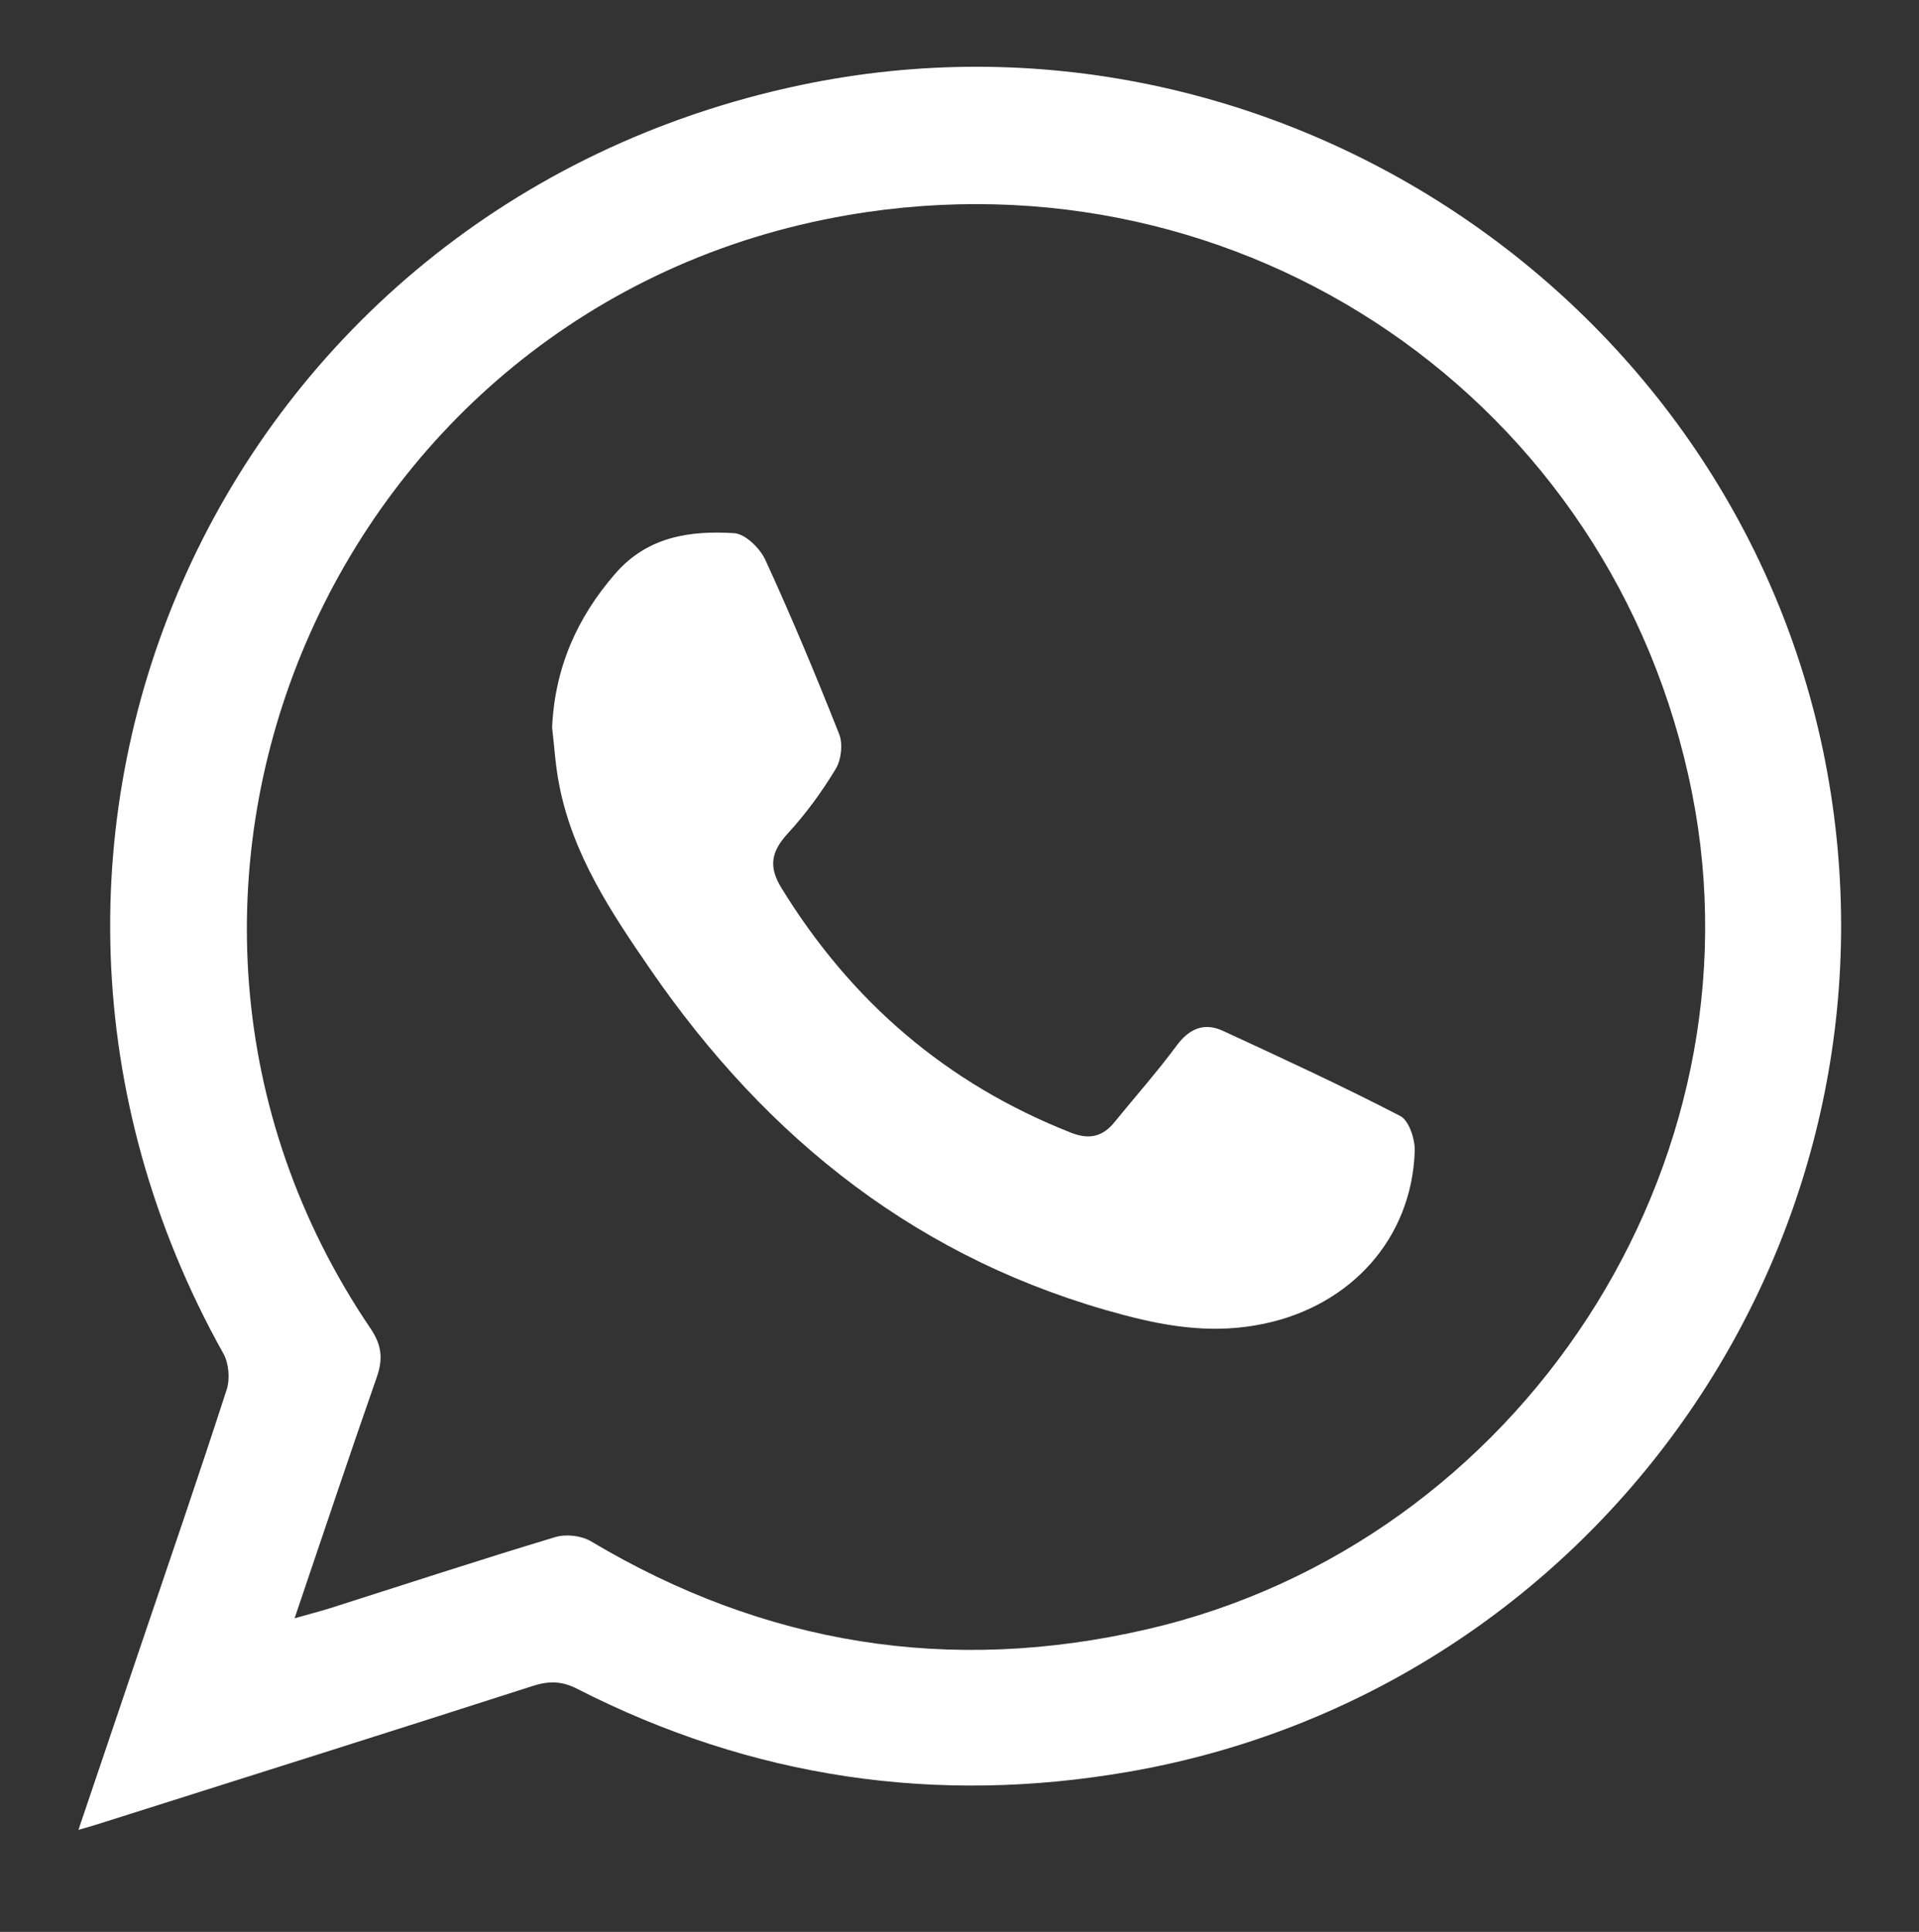 <?xml version="1.0" encoding="utf-8"?>
<!-- Generator: Adobe Illustrator 24.1.0, SVG Export Plug-In . SVG Version: 6.00 Build 0)  -->
<svg version="1.1" id="Capa_1" xmlns="http://www.w3.org/2000/svg" xmlns:xlink="http://www.w3.org/1999/xlink" x="0px" y="0px"
	 viewBox="0 0 148 149" style="enable-background:new 0 0 148 149;" xml:space="preserve">
<rect x="0" y="0" width="148" height="149" fill="#333333" stroke="none"/>
<style type="text/css">
	.st0{fill:#FFFFFF;}
</style>
<g>
	<path class="st0" d="M6.05,141.13c1.66-4.91,3.23-9.55,4.8-14.19c2.23-6.58,4.49-13.15,6.63-19.76c0.27-0.83,0.17-2.03-0.25-2.78
		C-4.99,64.64,17.12,15.98,61.71,6.57c36.7-7.74,73.16,16.98,79.36,53.82c6.04,35.88-18.17,70.05-54.03,76.26
		c-14.88,2.58-29.07,0.47-42.53-6.4c-1.17-0.6-2.16-0.62-3.39-0.23c-11,3.54-22.02,7.01-33.04,10.5
		C7.5,140.71,6.92,140.88,6.05,141.13z M22.72,124.81c1.2-0.34,1.98-0.54,2.75-0.78c5.78-1.84,11.54-3.73,17.35-5.48
		c0.82-0.25,2.01-0.12,2.75,0.32c13.4,7.99,27.7,10.3,42.89,6.79c28.79-6.65,47.75-35.8,42.03-64.53
		c-6.02-30.23-34.59-49.78-65.1-44.54C25.61,23.41,6,69.11,28.57,102.45c0.89,1.31,0.98,2.39,0.47,3.82
		C26.93,112.29,24.92,118.33,22.72,124.81z"/>
	<path class="st0" d="M42.58,56.11c0.21-4.58,1.9-8.46,4.89-11.89c2.48-2.84,5.74-3.31,9.14-3.1c0.87,0.05,2.01,1.17,2.42,2.07
		c2.03,4.42,3.9,8.91,5.69,13.43c0.3,0.76,0.16,1.98-0.27,2.69c-1.07,1.77-2.31,3.47-3.71,4.99c-1.27,1.39-1.48,2.55-0.47,4.19
		c5.38,8.76,12.75,15.1,22.33,18.87c1.39,0.55,2.44,0.32,3.36-0.82c1.59-1.96,3.28-3.86,4.78-5.89c0.99-1.34,2.15-1.81,3.59-1.14
		c4.59,2.12,9.18,4.24,13.66,6.56c0.68,0.35,1.15,1.8,1.12,2.71c-0.23,6.77-4.95,11.91-11.61,13.31c-3.73,0.79-7.2,0.29-10.8-0.66
		c-15.68-4.14-27.48-13.49-36.55-26.68c-3.03-4.4-5.96-8.81-7.01-14.16C42.84,59.13,42.76,57.61,42.58,56.11z"/>
</g>
</svg>
